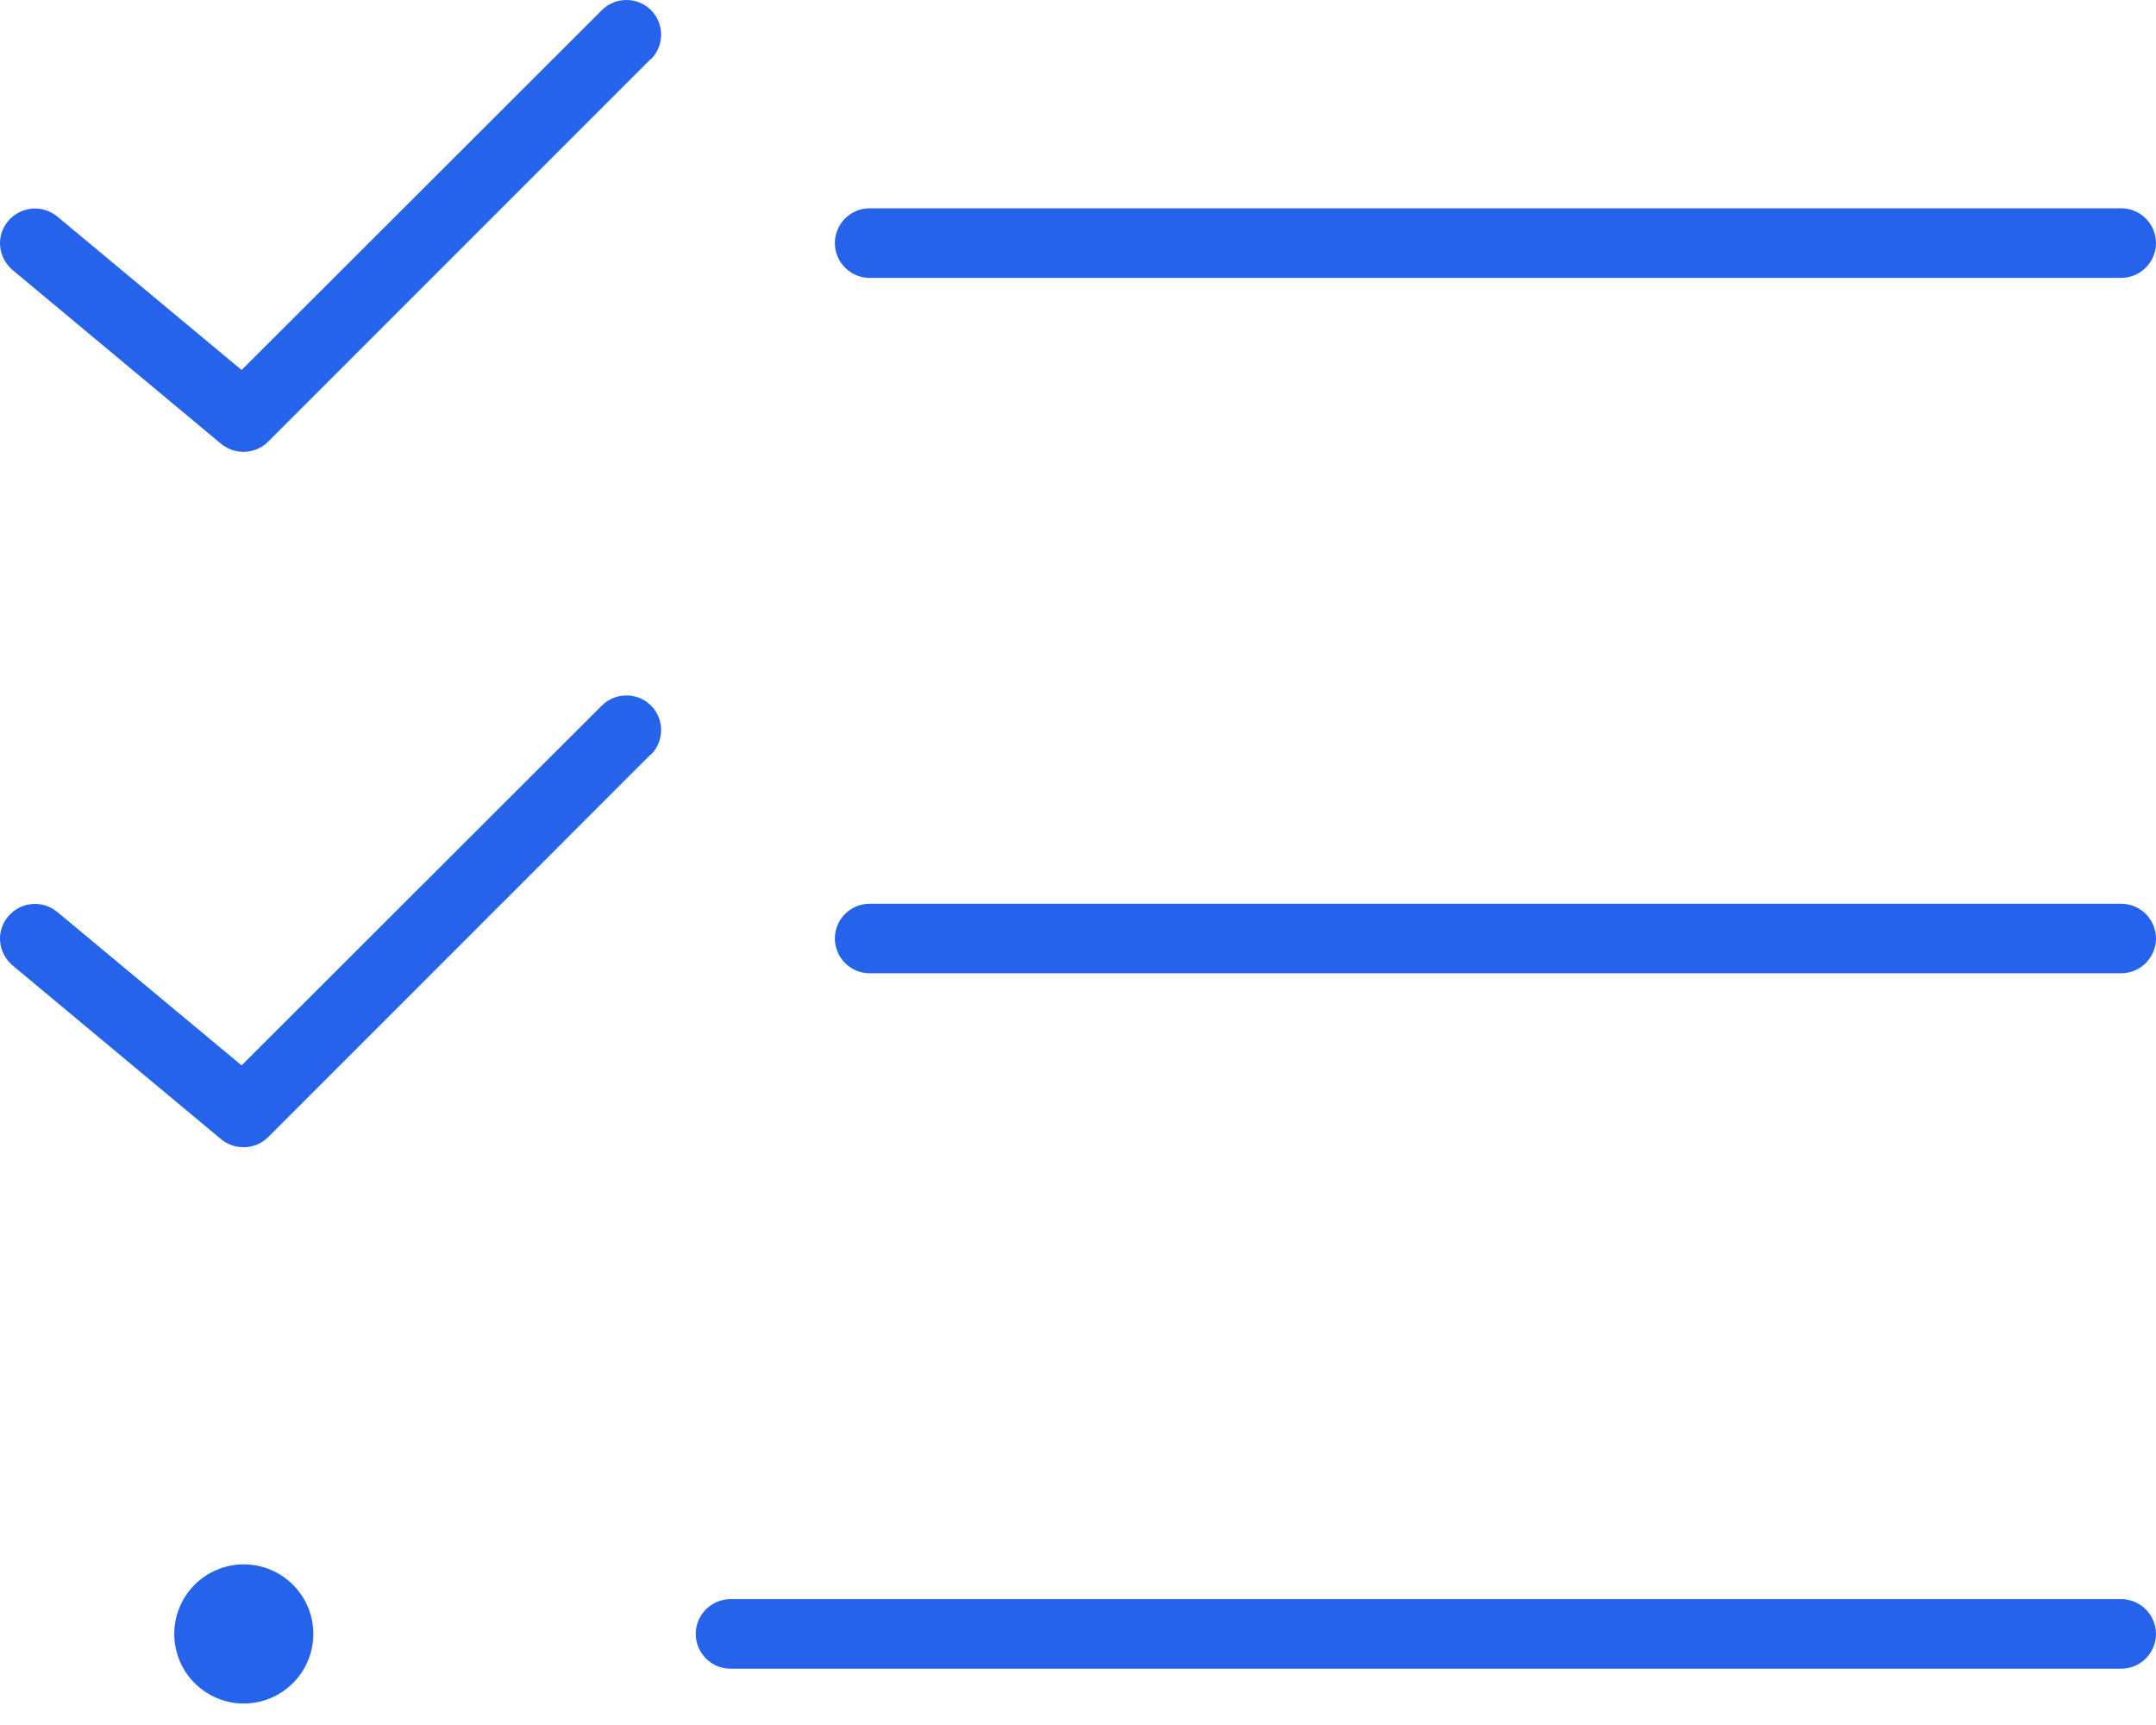<svg width="30" height="24" viewBox="0 0 30 24" fill="none" xmlns="http://www.w3.org/2000/svg">
<path d="M9.058 0.824C9.246 0.636 9.246 0.328 9.058 0.141C8.871 -0.047 8.563 -0.047 8.375 0.141L3.362 5.148L0.798 3.013C0.592 2.844 0.29 2.868 0.115 3.074C-0.061 3.279 -0.03 3.581 0.175 3.757L3.078 6.176C3.271 6.333 3.556 6.321 3.731 6.145L9.052 0.824H9.058ZM9.058 10.499C9.246 10.312 9.246 10.004 9.058 9.816C8.871 9.629 8.563 9.629 8.375 9.816L3.362 14.823L0.798 12.689C0.592 12.519 0.29 12.543 0.115 12.749C-0.061 12.955 -0.03 13.257 0.175 13.432L3.078 15.851C3.271 16.009 3.556 15.996 3.731 15.821L9.052 10.499H9.058ZM11.617 3.382C11.617 3.648 11.834 3.866 12.1 3.866H29.516C29.782 3.866 30 3.648 30 3.382C30 3.116 29.782 2.898 29.516 2.898H12.1C11.834 2.898 11.617 3.116 11.617 3.382ZM11.617 13.057C11.617 13.323 11.834 13.541 12.1 13.541H29.516C29.782 13.541 30 13.323 30 13.057C30 12.791 29.782 12.574 29.516 12.574H12.1C11.834 12.574 11.617 12.791 11.617 13.057ZM9.681 22.733C9.681 22.999 9.899 23.217 10.165 23.217H29.516C29.782 23.217 30 22.999 30 22.733C30 22.467 29.782 22.249 29.516 22.249H10.165C9.899 22.249 9.681 22.467 9.681 22.733ZM4.36 22.733C4.36 22.476 4.258 22.23 4.076 22.049C3.895 21.867 3.649 21.765 3.392 21.765C3.136 21.765 2.89 21.867 2.708 22.049C2.527 22.23 2.425 22.476 2.425 22.733C2.425 22.99 2.527 23.236 2.708 23.417C2.89 23.599 3.136 23.701 3.392 23.701C3.649 23.701 3.895 23.599 4.076 23.417C4.258 23.236 4.36 22.99 4.36 22.733Z" fill="#2563EB"/>
</svg>
